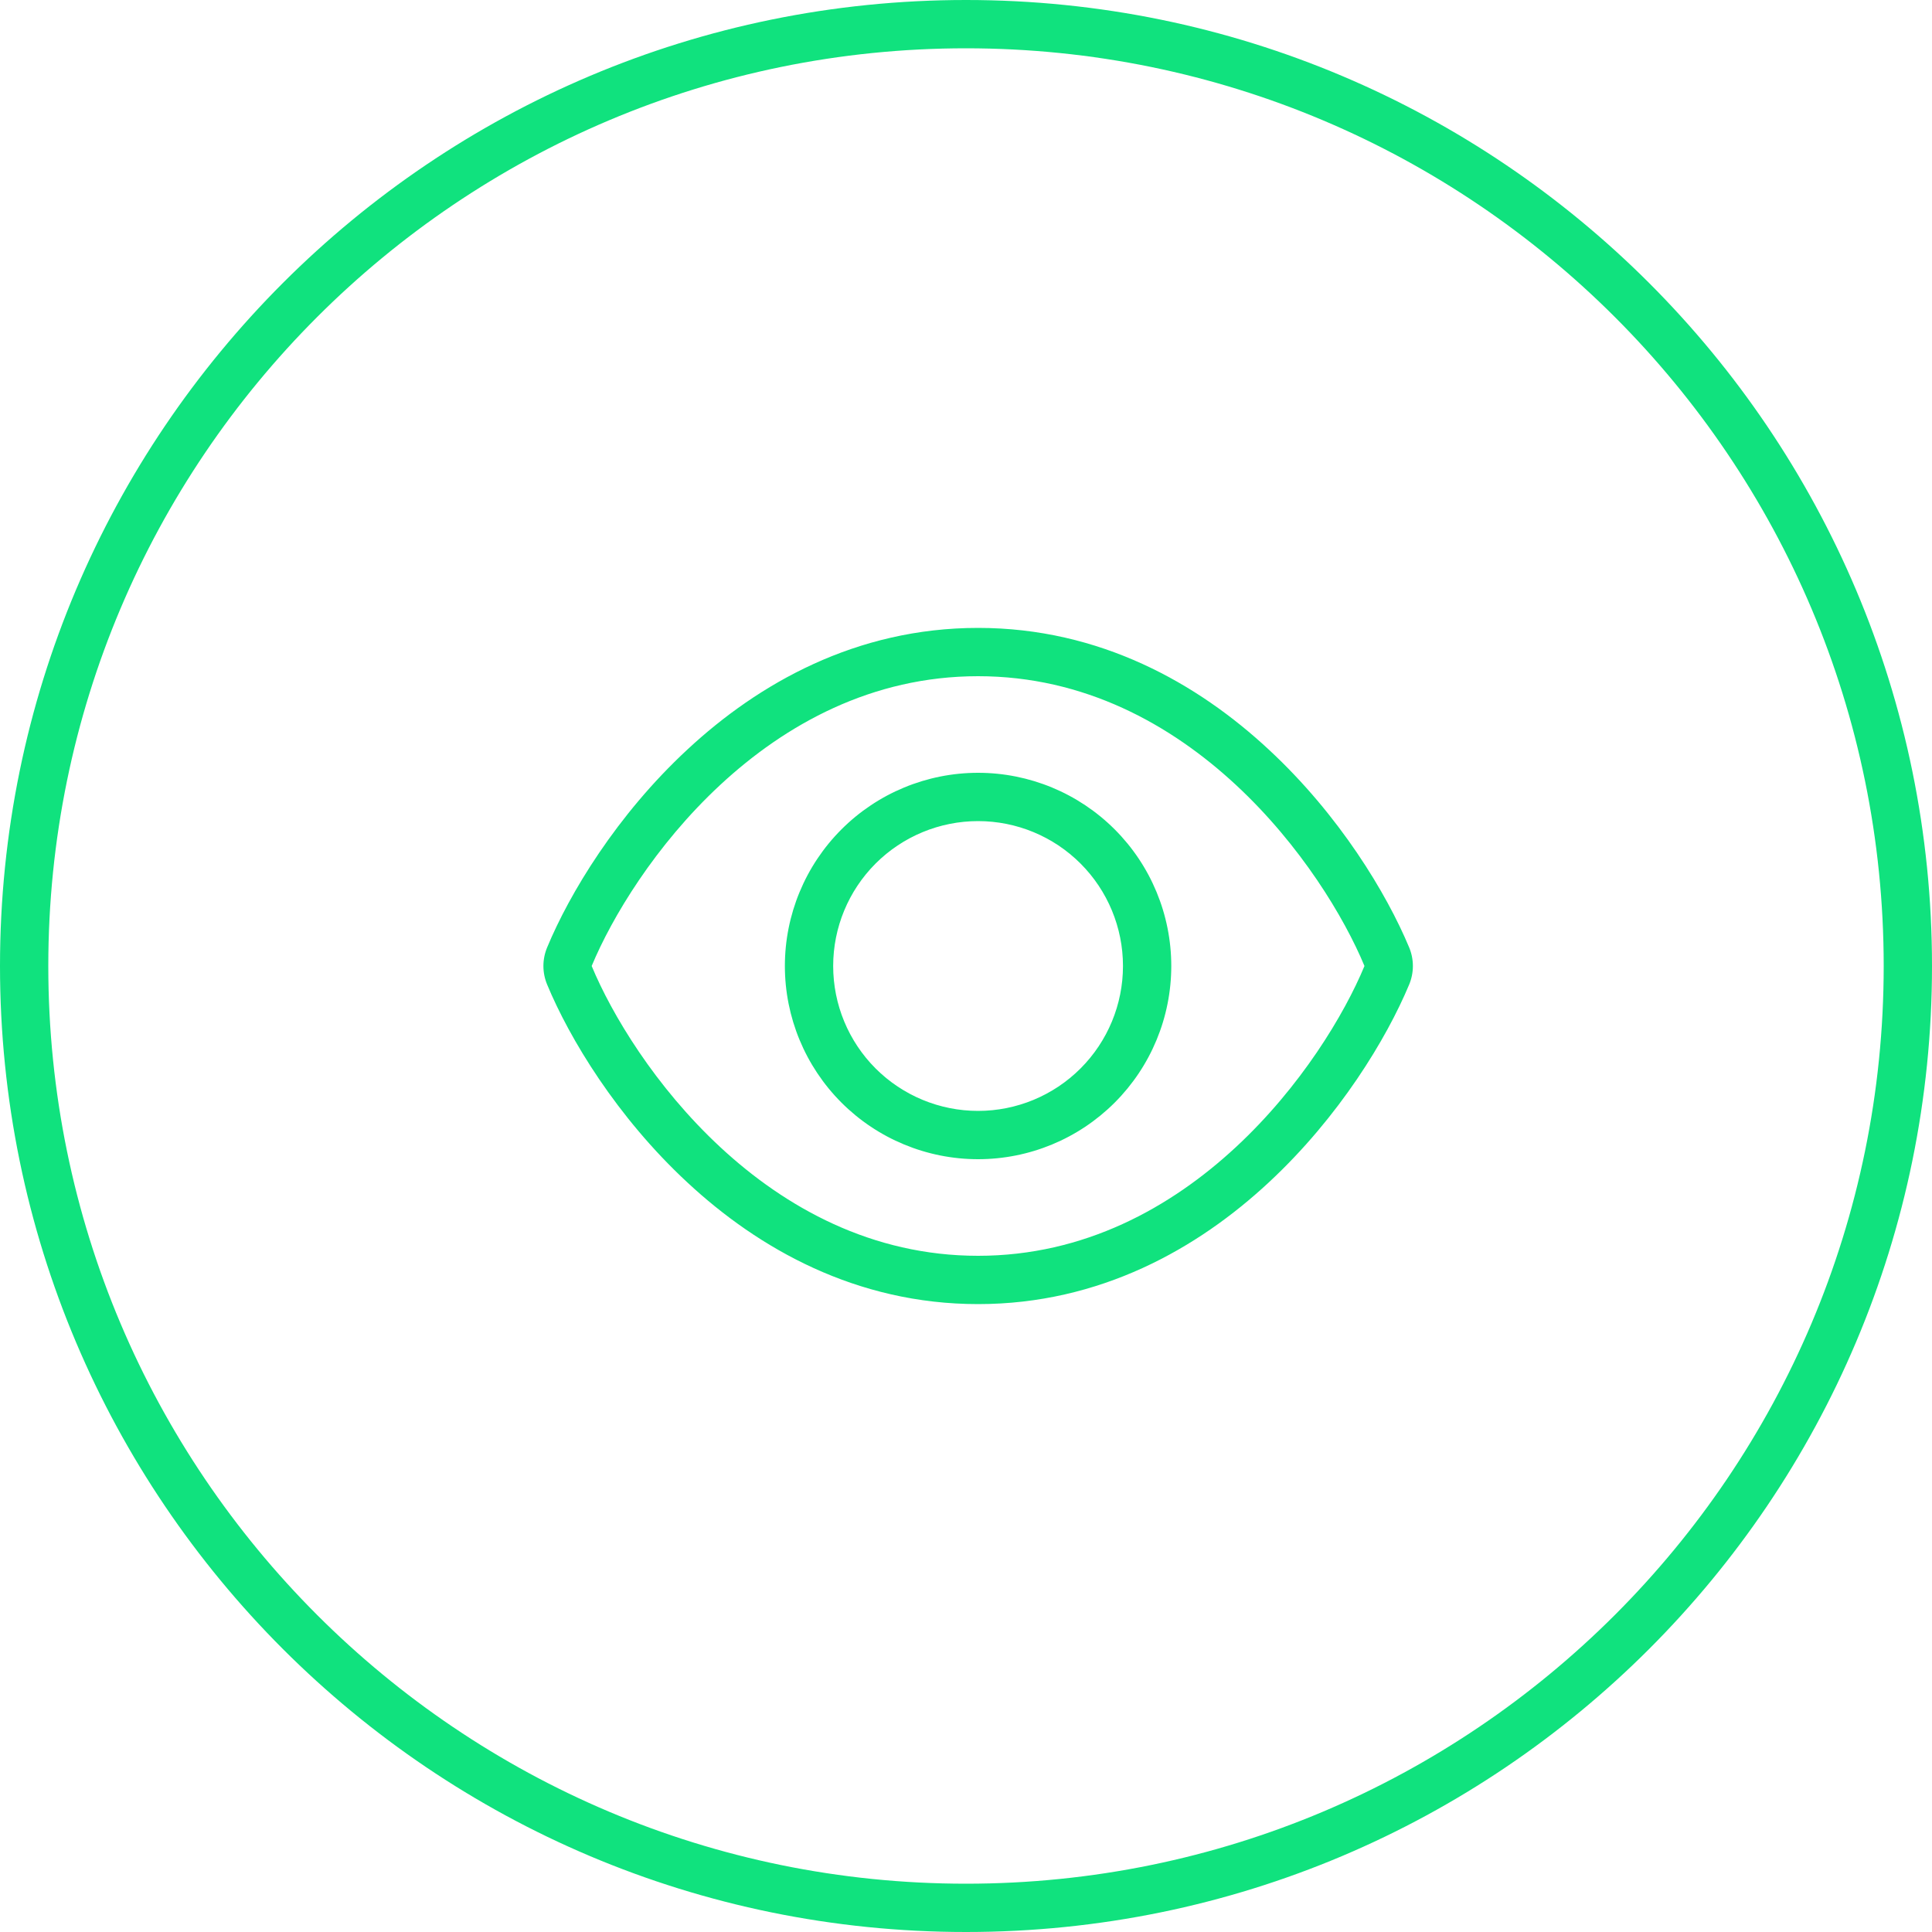 <?xml version="1.0" encoding="UTF-8"?>
<svg width="80px" height="80px" viewBox="0 0 80 80" version="1.1" xmlns="http://www.w3.org/2000/svg" xmlns:xlink="http://www.w3.org/1999/xlink">
    <title>dijszabas</title>
    <g id="Page-1" stroke="none" stroke-width="1" fill="none" fill-rule="evenodd">
        <g id="dijszabas" transform="translate(1, 1)" fill="#10E27E" fill-rule="nonzero">
            <path d="M39,-1 C61.091,-1 79,16.909 79,39 C79,61.091 61.091,79 39,79 C16.909,79 -1,61.091 -1,39 C-1,16.909 16.909,-1 39,-1 Z M39,1 C18.013,1 1,18.013 1,39 C1,59.987 18.013,77 39,77 C59.987,77 77,59.987 77,39 C77,18.013 59.987,1 39,1 Z M39.5,25 C44.55,25 48.594,27.3 51.537,30.038 C54.462,32.75 56.419,36 57.35,38.231 C57.556,38.725 57.556,39.275 57.35,39.769 C56.419,42 54.462,45.244 51.537,47.962 C48.594,50.7 44.55,53 39.5,53 C34.45,53 30.406,50.7 27.462,47.962 C24.537,45.25 22.581,42 21.656,39.769 C21.45,39.275 21.45,38.725 21.656,38.231 C22.581,36 24.537,32.75 27.462,30.038 C30.406,27.3 34.45,25 39.5,25 Z M39.5,27 C35.1,27 31.519,29 28.825,31.5 C26.131,34 24.331,37 23.5,39 C24.331,41 26.131,44 28.825,46.5 C31.519,49 35.1,51 39.5,51 C43.9,51 47.481,49 50.175,46.5 C52.869,44 54.669,41 55.5,39 C54.669,37 52.869,34 50.175,31.5 C47.481,29 43.9,27 39.5,27 Z M39.5,31 C41.622,31 43.657,31.843 45.157,33.343 C46.657,34.843 47.5,36.878 47.5,39 C47.5,41.122 46.657,43.157 45.157,44.657 C43.657,46.157 41.622,47 39.5,47 C37.378,47 35.343,46.157 33.843,44.657 C32.343,43.157 31.5,41.122 31.5,39 C31.5,36.878 32.343,34.843 33.843,33.343 C35.343,31.843 37.378,31 39.5,31 Z M39.5,33 C37.909,33 36.383,33.632 35.257,34.757 C34.132,35.883 33.5,37.409 33.5,39 C33.5,40.591 34.132,42.117 35.257,43.243 C36.383,44.368 37.909,45 39.5,45 C41.091,45 42.617,44.368 43.742,43.243 C44.868,42.117 45.5,40.591 45.5,39 C45.5,37.409 44.868,35.883 43.742,34.757 C42.617,33.632 41.091,33 39.5,33 Z" id="Combined-Shape"></path>
        </g>
    </g>
</svg>